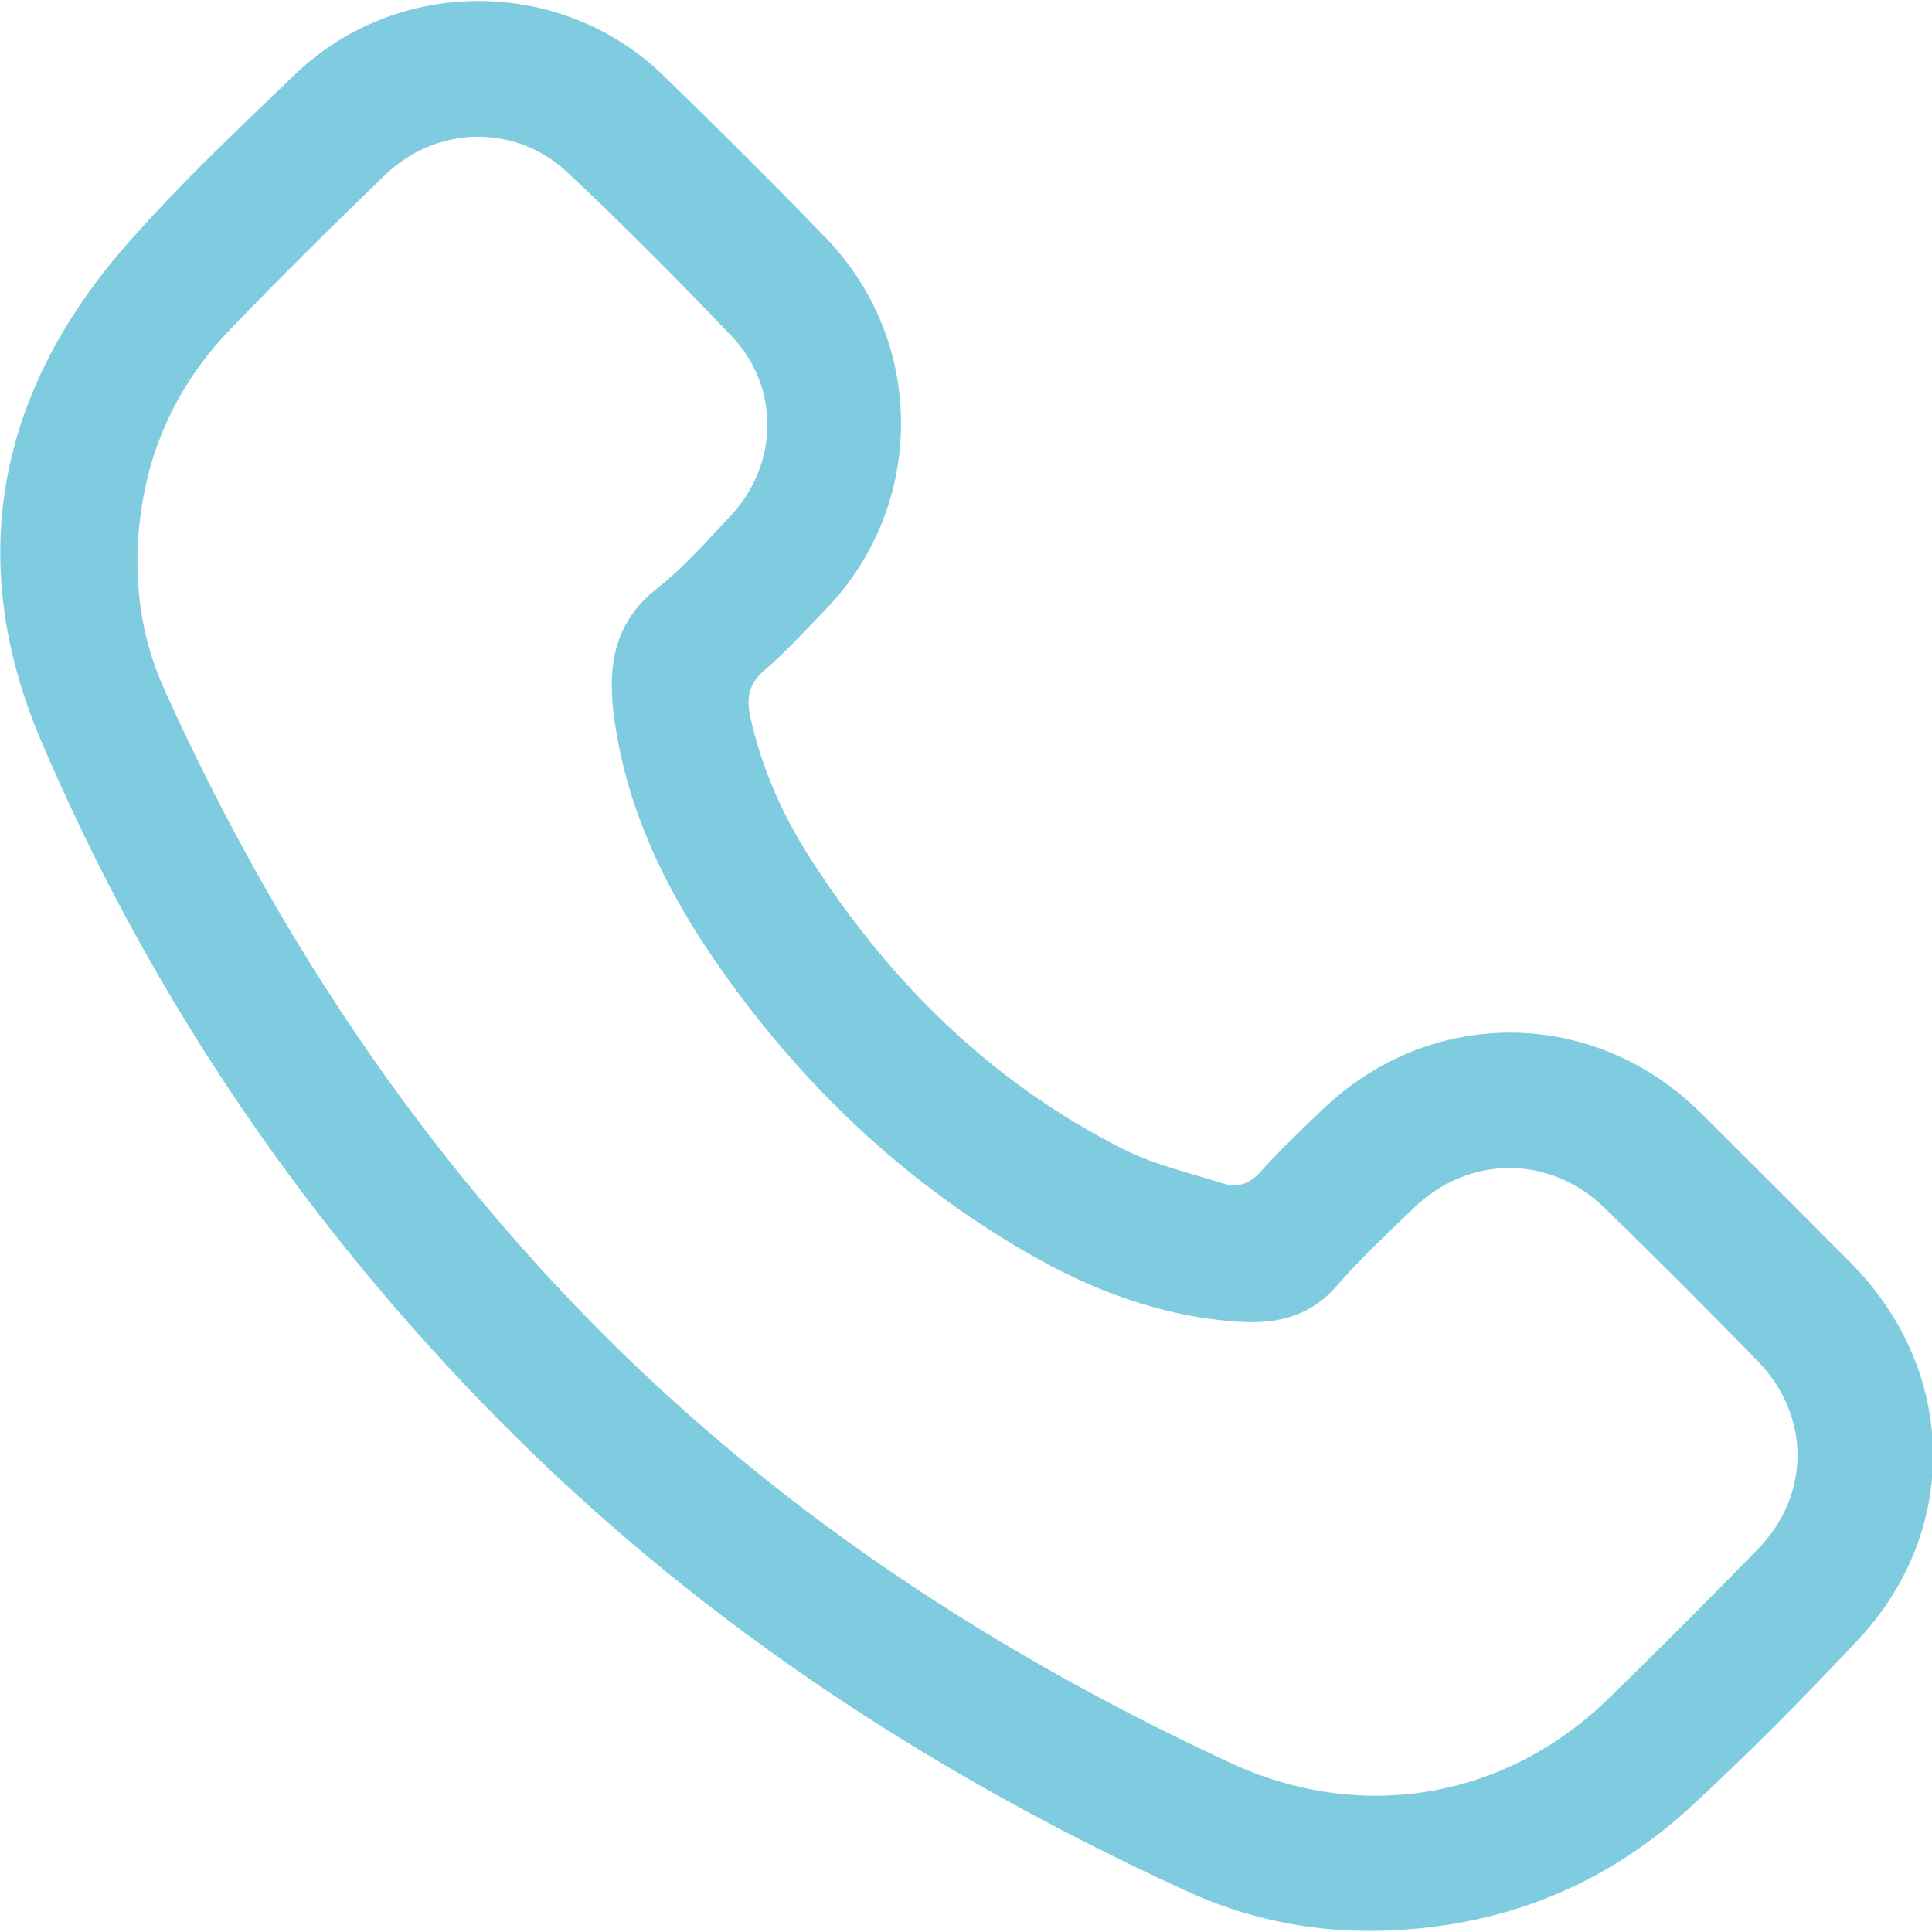 <?xml version="1.0" encoding="utf-8"?>
<!-- Generator: Adobe Illustrator 25.2.1, SVG Export Plug-In . SVG Version: 6.00 Build 0)  -->
<svg version="1.1" id="Layer_1" xmlns="http://www.w3.org/2000/svg" xmlns:xlink="http://www.w3.org/1999/xlink" x="0px" y="0px"
	 viewBox="0 0 512 512" style="enable-background:new 0 0 512 512;" xml:space="preserve">
<style type="text/css">
	.st0{fill:#7FCCE0;}
</style>
<g>
	<path class="st0" d="M363.6,511.7c-17.4,0.1-34-3.5-49.7-10.8c-69.7-32-132.7-73.8-186.1-129.1c-49.7-51.4-89.1-110.1-117-175.7
		c-20.6-48.5-11-93.6,24.1-132.8C48.4,48.1,63.3,34,78.1,19.8c27.2-26.2,70.8-26,97.8,0.3c14.5,14.1,28.9,28.4,43,43
		c26.5,27.4,26.5,70.7,0.1,98.2c-5.4,5.6-10.7,11.4-16.6,16.5c-4.2,3.6-4.6,7.5-3.5,12.4c3,13.6,8.6,26.1,16.1,37.7
		c21,32.6,47.9,59.1,82.8,76.7c8.2,4.1,17.4,6.2,26.2,9c3.8,1.2,7,0.3,9.9-2.9c5.1-5.7,10.6-10.9,16.1-16.2
		c28.6-27.9,72.2-27.8,100.7,0.4c13.3,13.2,26.6,26.5,39.8,39.8c28.3,28.6,29.2,71,1.6,100.2c-14.5,15.4-29.4,30.5-45,44.8
		C423.4,501.1,395.3,511.4,363.6,511.7z M36.4,148.4c0.1,12.7,2.1,23.2,7.5,35.1c26,57.4,59.7,109.9,102.6,156.2
		c50.9,55,111.9,96.1,179.6,127.5c34.6,16,72.6,9.6,99.9-16.8c13.5-13.1,26.7-26.4,39.8-39.8c14.1-14.4,14.1-35.5-0.1-50
		c-13.3-13.7-26.9-27.3-40.6-40.6c-14.5-14.1-36.1-13.9-50.6,0.3c-6.8,6.6-13.8,13-20,20.2c-7,8.2-15.6,10.4-25.9,9.8
		c-20.7-1.3-39.5-8.4-57.1-18.7c-32.6-19-59.3-44.5-80.9-75.4c-13.8-19.7-24.2-40.9-27.7-64.9c-2-13.7-0.8-26,11.4-35.5
		c7.1-5.6,13.2-12.6,19.4-19.2c12.7-13.6,13-34.1,0.2-47.5c-14.1-14.8-28.5-29.3-43.4-43.3c-13.9-13.2-35.1-12.6-48.8,0.9
		C88,59.9,74.3,73.5,60.9,87.4C44.6,104.4,36.7,124.9,36.4,148.4z"/>
</g>
</svg>
